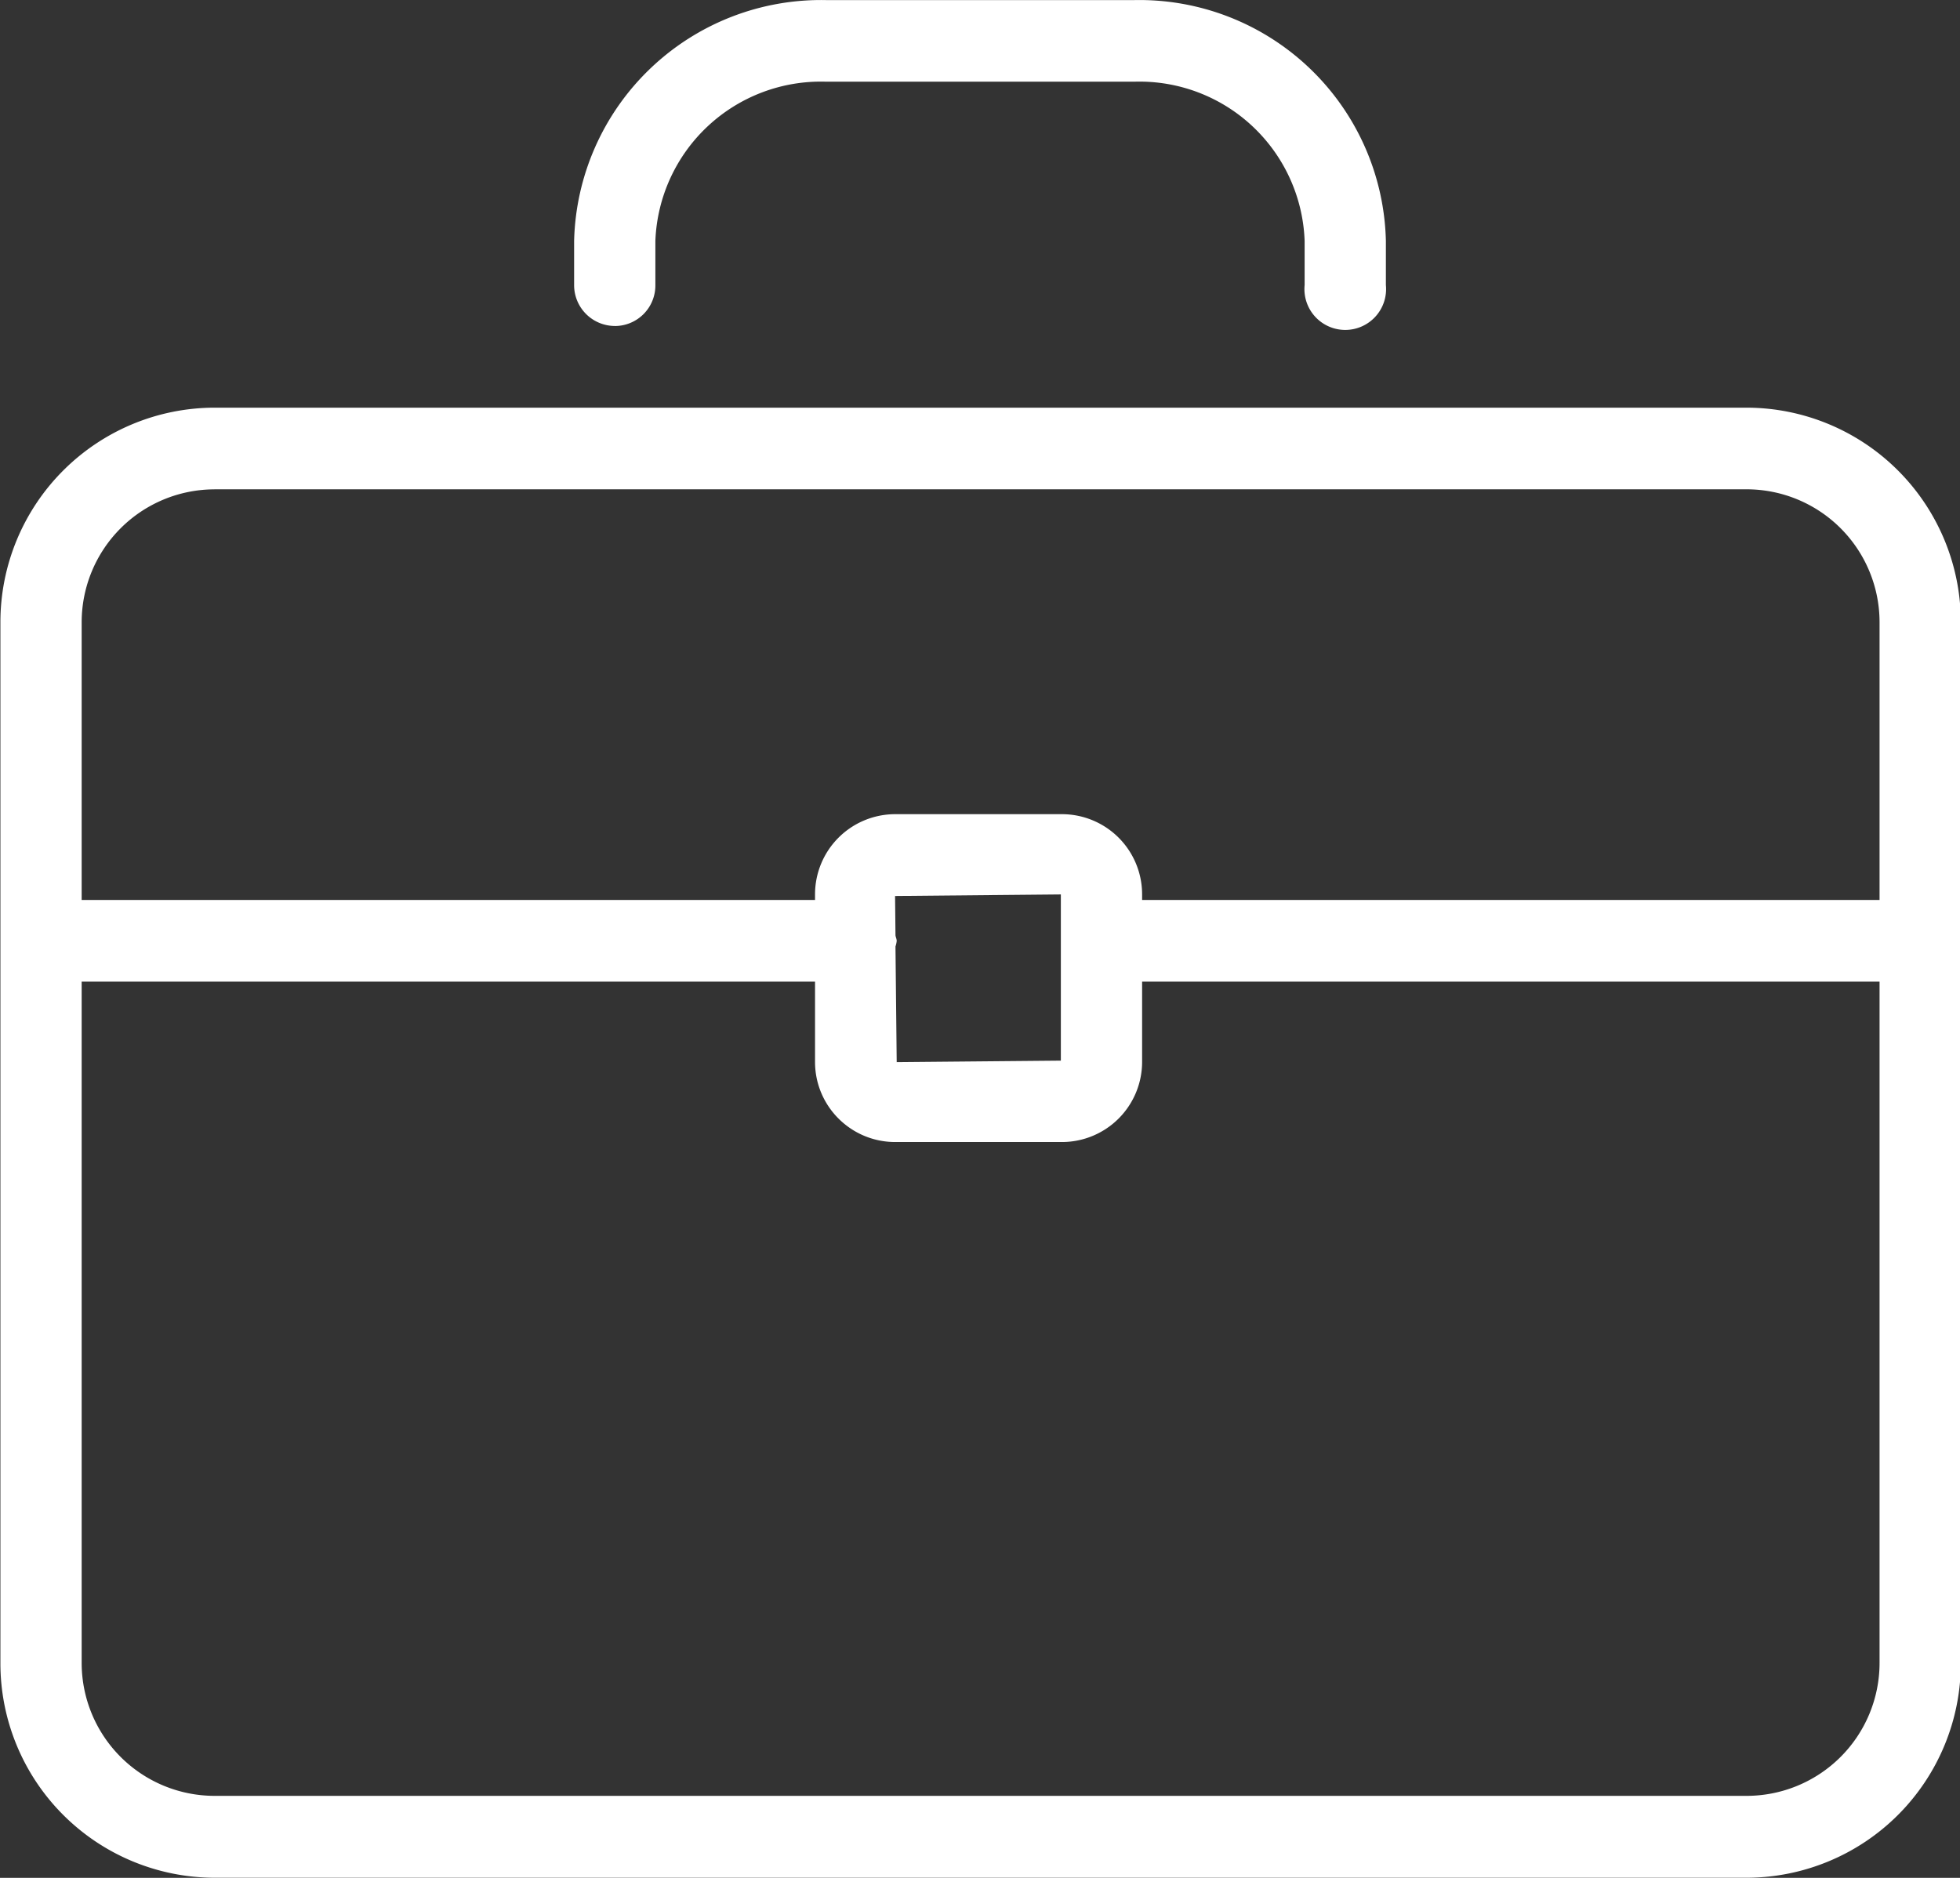 <svg xmlns="http://www.w3.org/2000/svg" width="48" height="46"><rect width="100%" height="100%" fill="#333333" stroke="none"/><path fill="#fff" d="M15.06 7.986a.993.993 0 00.99-1V5.901a4.056 4.056 0 014.18-3.9h7.55a4.047 4.047 0 014.17 3.9v1.081a1 1 0 101.99 0v-1.08a6.04 6.04 0 00-6.16-5.9h-7.55a6.049 6.049 0 00-6.17 5.9v1.08a1 1 0 001 1.003zm27.72 36.005H5.25A3.257 3.257 0 012 40.738V24.046h17.96v1.967c0 1.082.877 1.96 1.96 1.962h4.09a1.964 1.964 0 001.96-1.962v-1.967h18.06v16.692a3.257 3.257 0 01-3.25 3.253zm-20.85-21.09l-.01-.953 4.06-.038v4.071l-4.02.037-.03-2.833a.627.627 0 00.03-.135c0-.056-.03-.1-.03-.149zM5.25 11.986h37.53a3.257 3.257 0 013.25 3.255v6.805H27.97v-.14a1.964 1.964 0 00-1.96-1.962h-4.09a1.964 1.964 0 00-1.96 1.962v.14H2v-6.805a3.257 3.257 0 013.25-3.254zm0-2a5.254 5.254 0 00-5.24 5.256v25.5a5.253 5.253 0 005.24 5.255h37.53a5.253 5.253 0 005.24-5.255v-25.5a5.254 5.254 0 00-5.24-5.256z"/></svg>